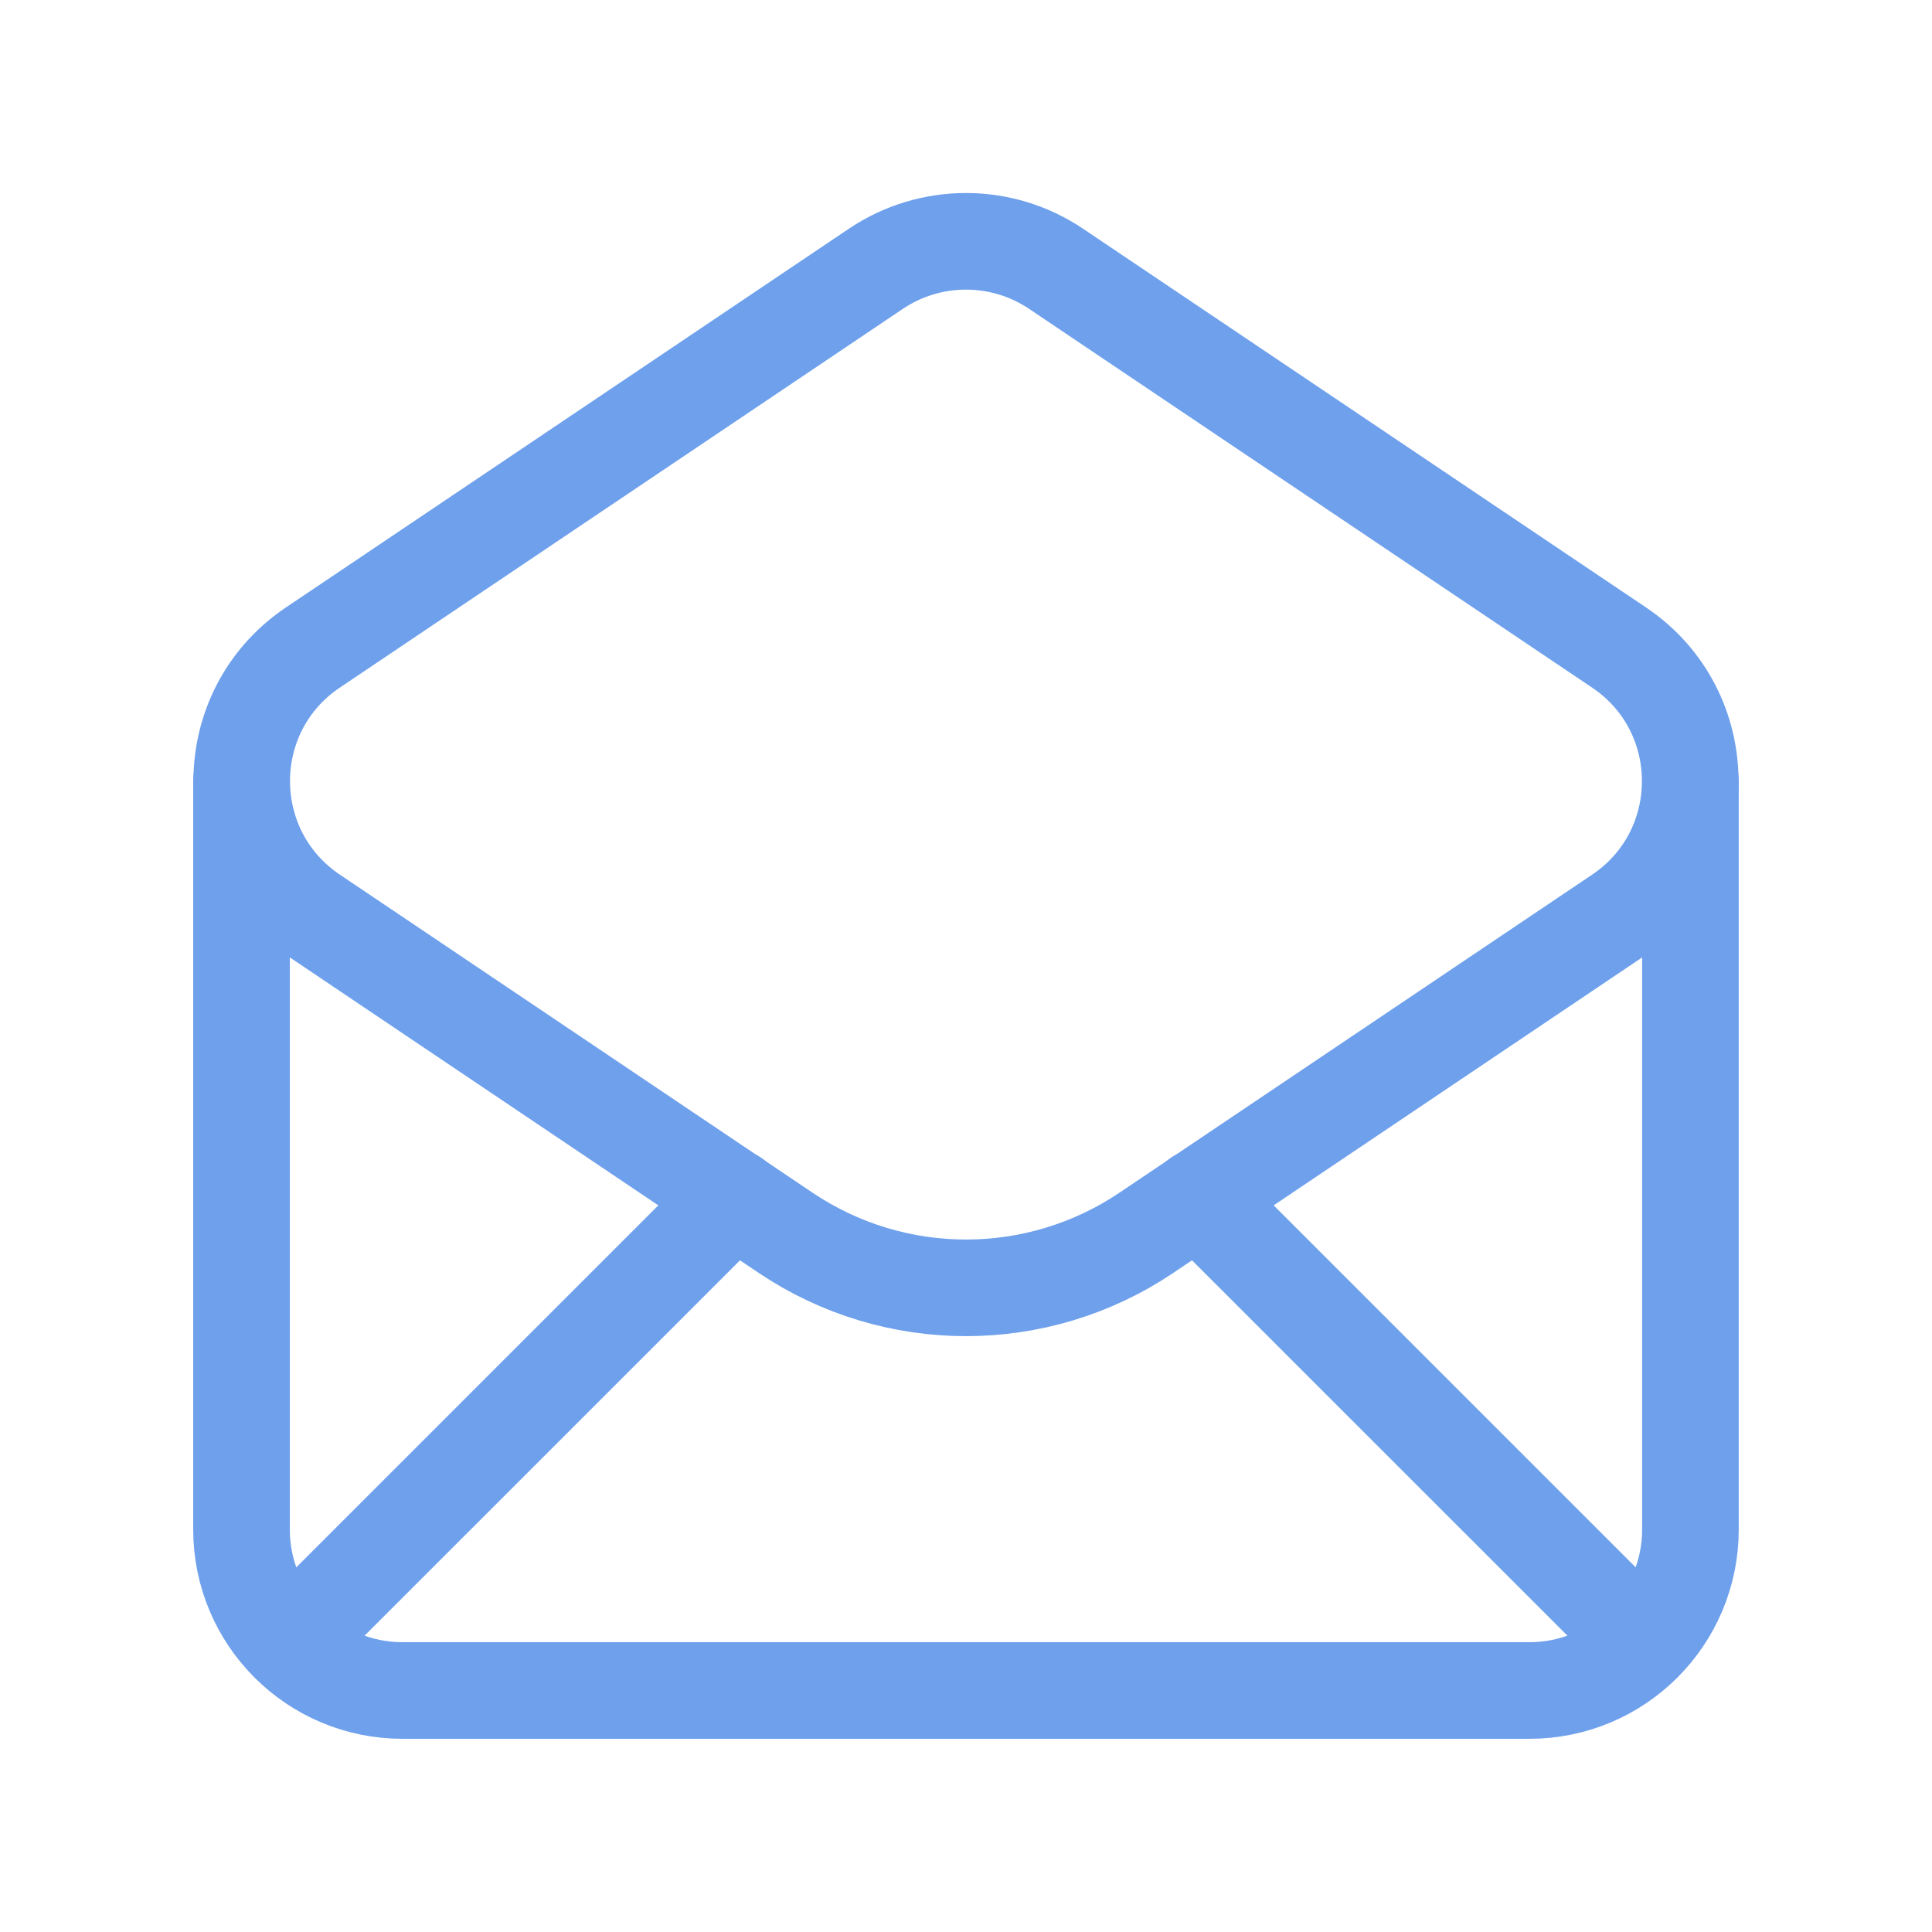 <?xml version="1.0" encoding="UTF-8"?> <svg xmlns="http://www.w3.org/2000/svg" width="30" height="30" viewBox="0 0 30 30" fill="none"> <path d="M3.75 12.129V23.75C3.75 25.131 4.869 26.25 6.25 26.25H23.749C25.13 26.25 26.249 25.131 26.249 23.75V12.129" stroke="#6EA0EC" stroke-width="1.5" stroke-linecap="round" stroke-linejoin="round"></path> <path fill-rule="evenodd" clip-rule="evenodd" d="M4.858 10.055L13.6 4.174C14.446 3.605 15.553 3.605 16.399 4.174L25.141 10.055C26.614 11.046 26.614 13.213 25.141 14.204L17.799 19.144C16.106 20.282 13.894 20.282 12.201 19.144L4.859 14.204C3.385 13.213 3.385 11.045 4.858 10.055Z" stroke="#6EA0EC" stroke-width="1.5" stroke-linecap="round" stroke-linejoin="round"></path> <path d="M11.4 18.6L4.487 25.512" stroke="#6EA0EC" stroke-width="1.5" stroke-linecap="round" stroke-linejoin="round"></path> <path d="M25.513 25.512L18.6 18.6" stroke="#6EA0EC" stroke-width="1.5" stroke-linecap="round" stroke-linejoin="round"></path> </svg> 
